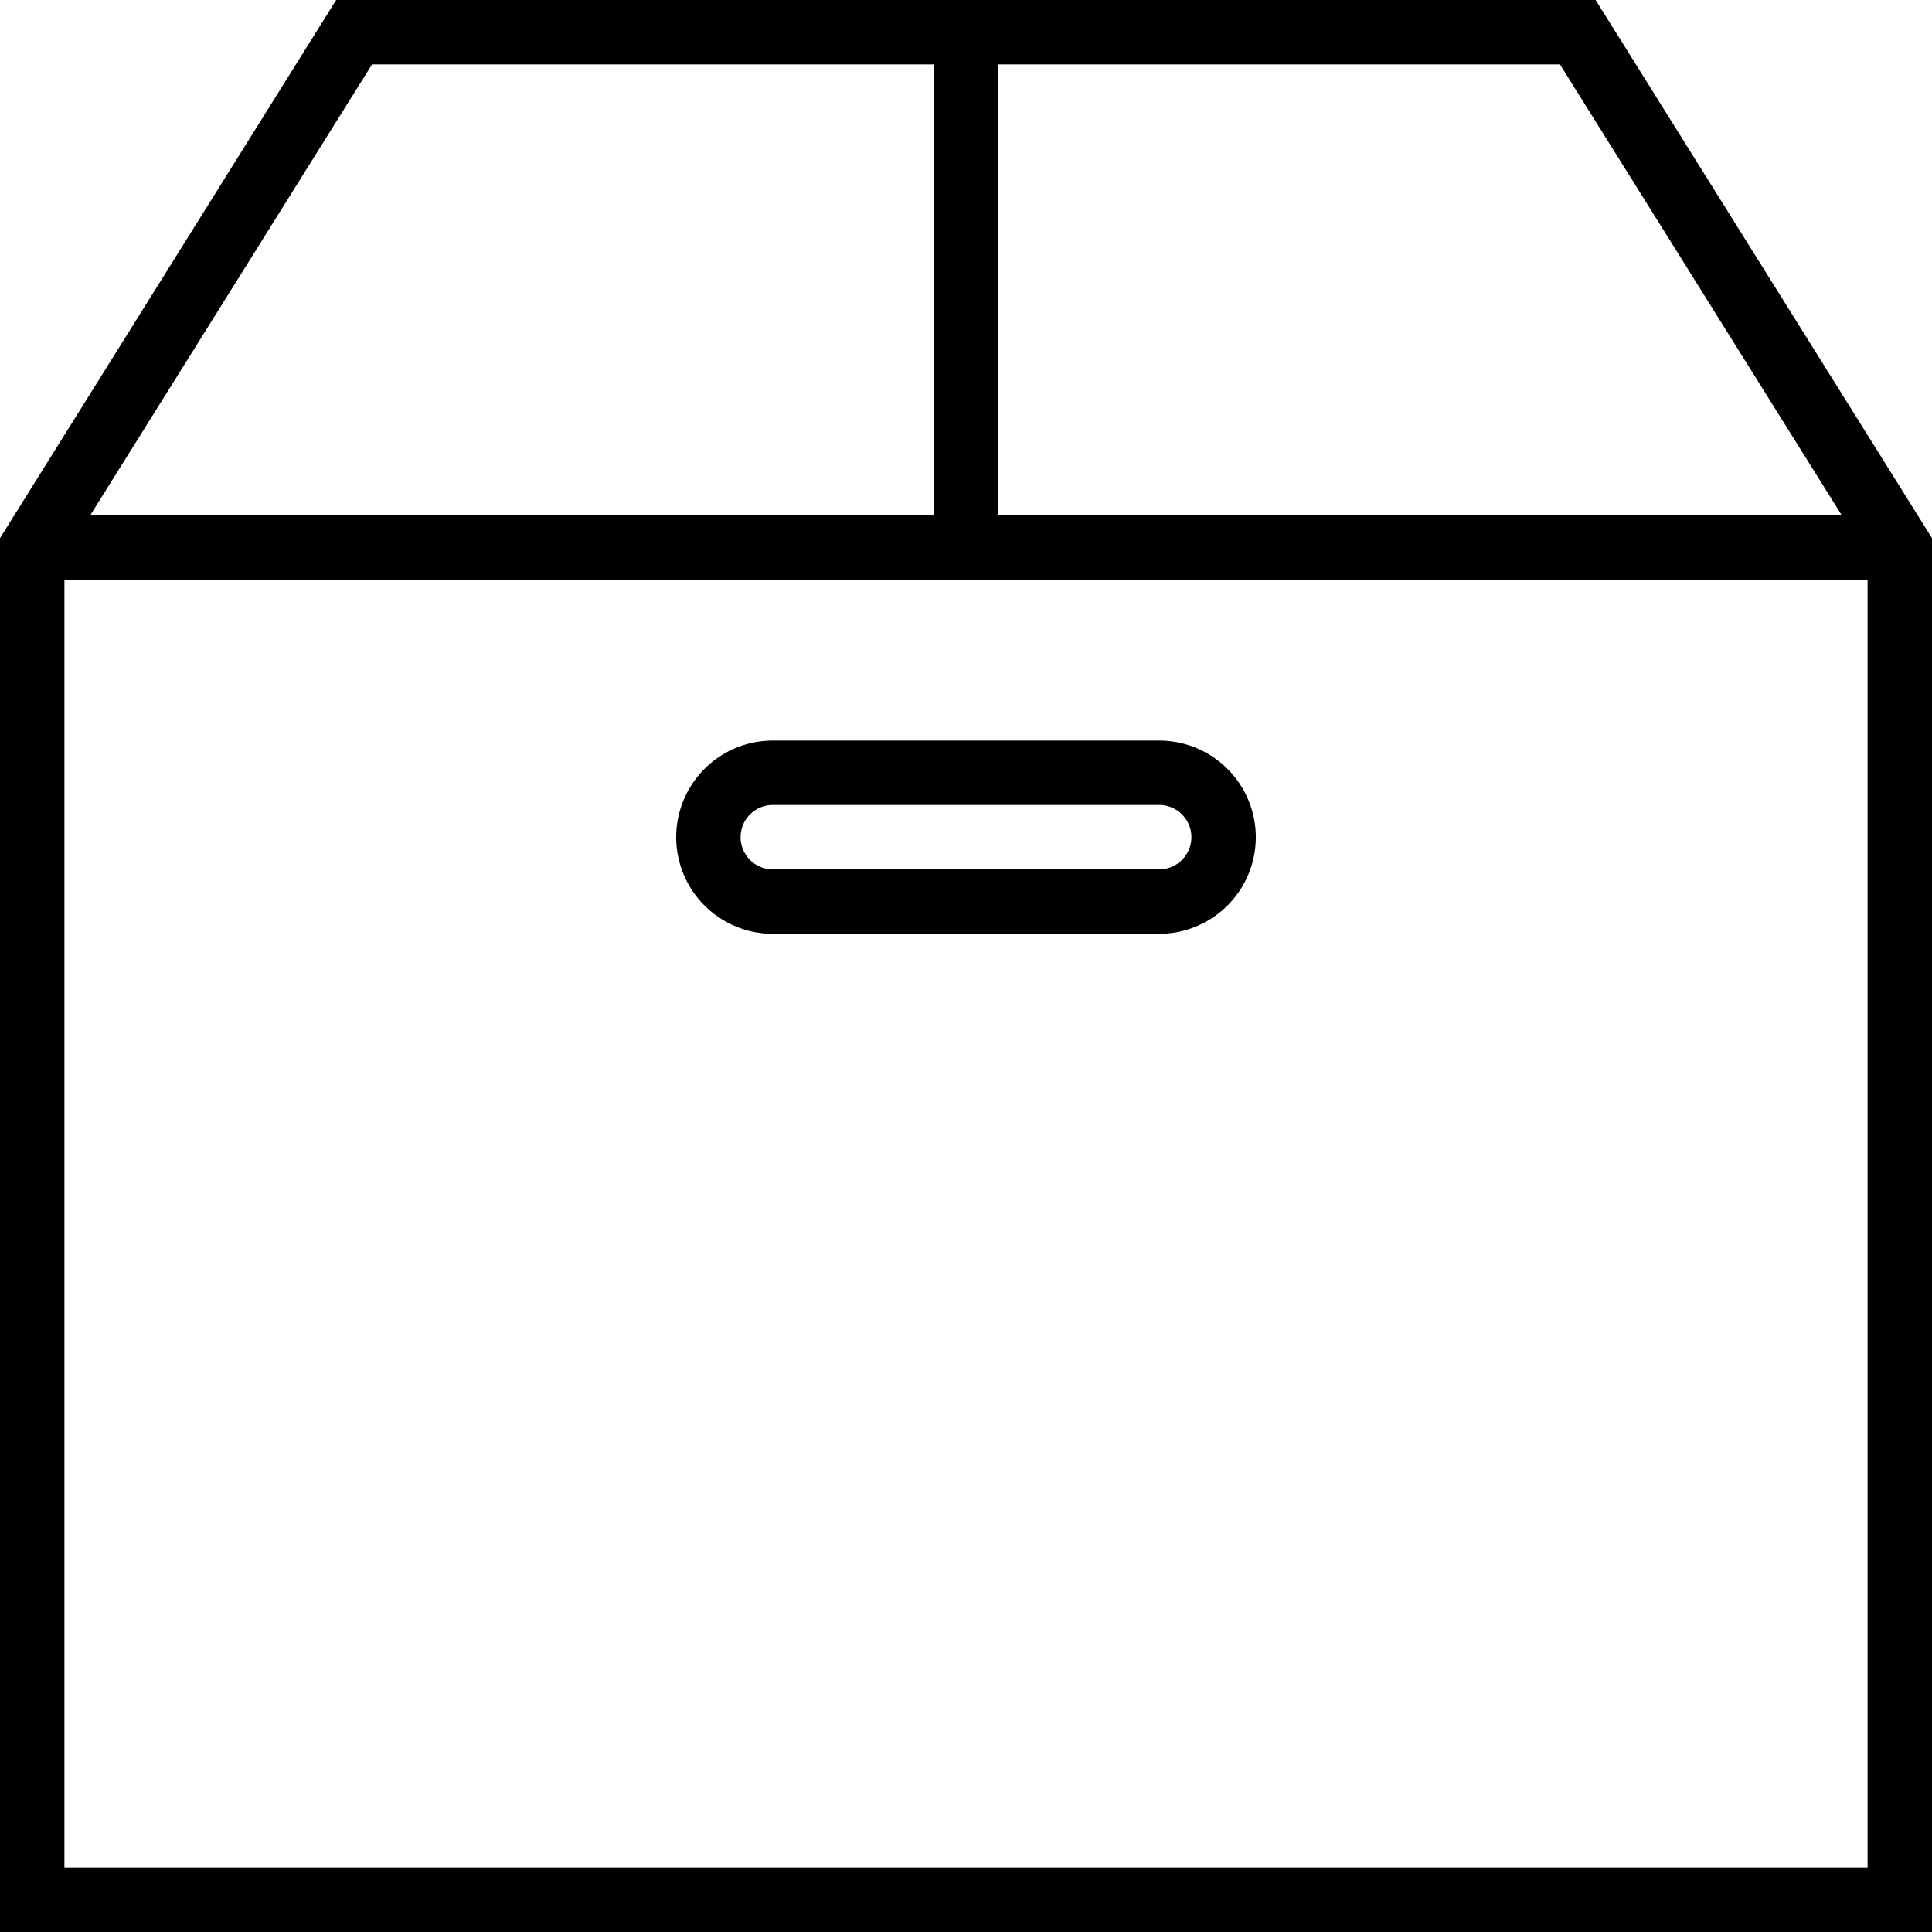 <svg id="box" xmlns="http://www.w3.org/2000/svg" width="50" height="50" viewBox="0 0 50 50">
  <path id="パス_240" data-name="パス 240" d="M41.295,0H8.7L0,13.927V50H50V13.927Zm6.368,13.333H25.833V1.667H40.372ZM9.628,1.667H24.167V13.333H2.337ZM1.667,48.333V15H48.333V48.333Z"/>
  <path id="パス_241" data-name="パス 241" d="M33.5,23h-10a2.5,2.5,0,1,0,0,5h10a2.5,2.5,0,0,0,0-5Zm0,3.333h-10a.833.833,0,0,1,0-1.667h10a.833.833,0,0,1,0,1.667Z" transform="translate(-3.5 -3.833)"/>
</svg>
